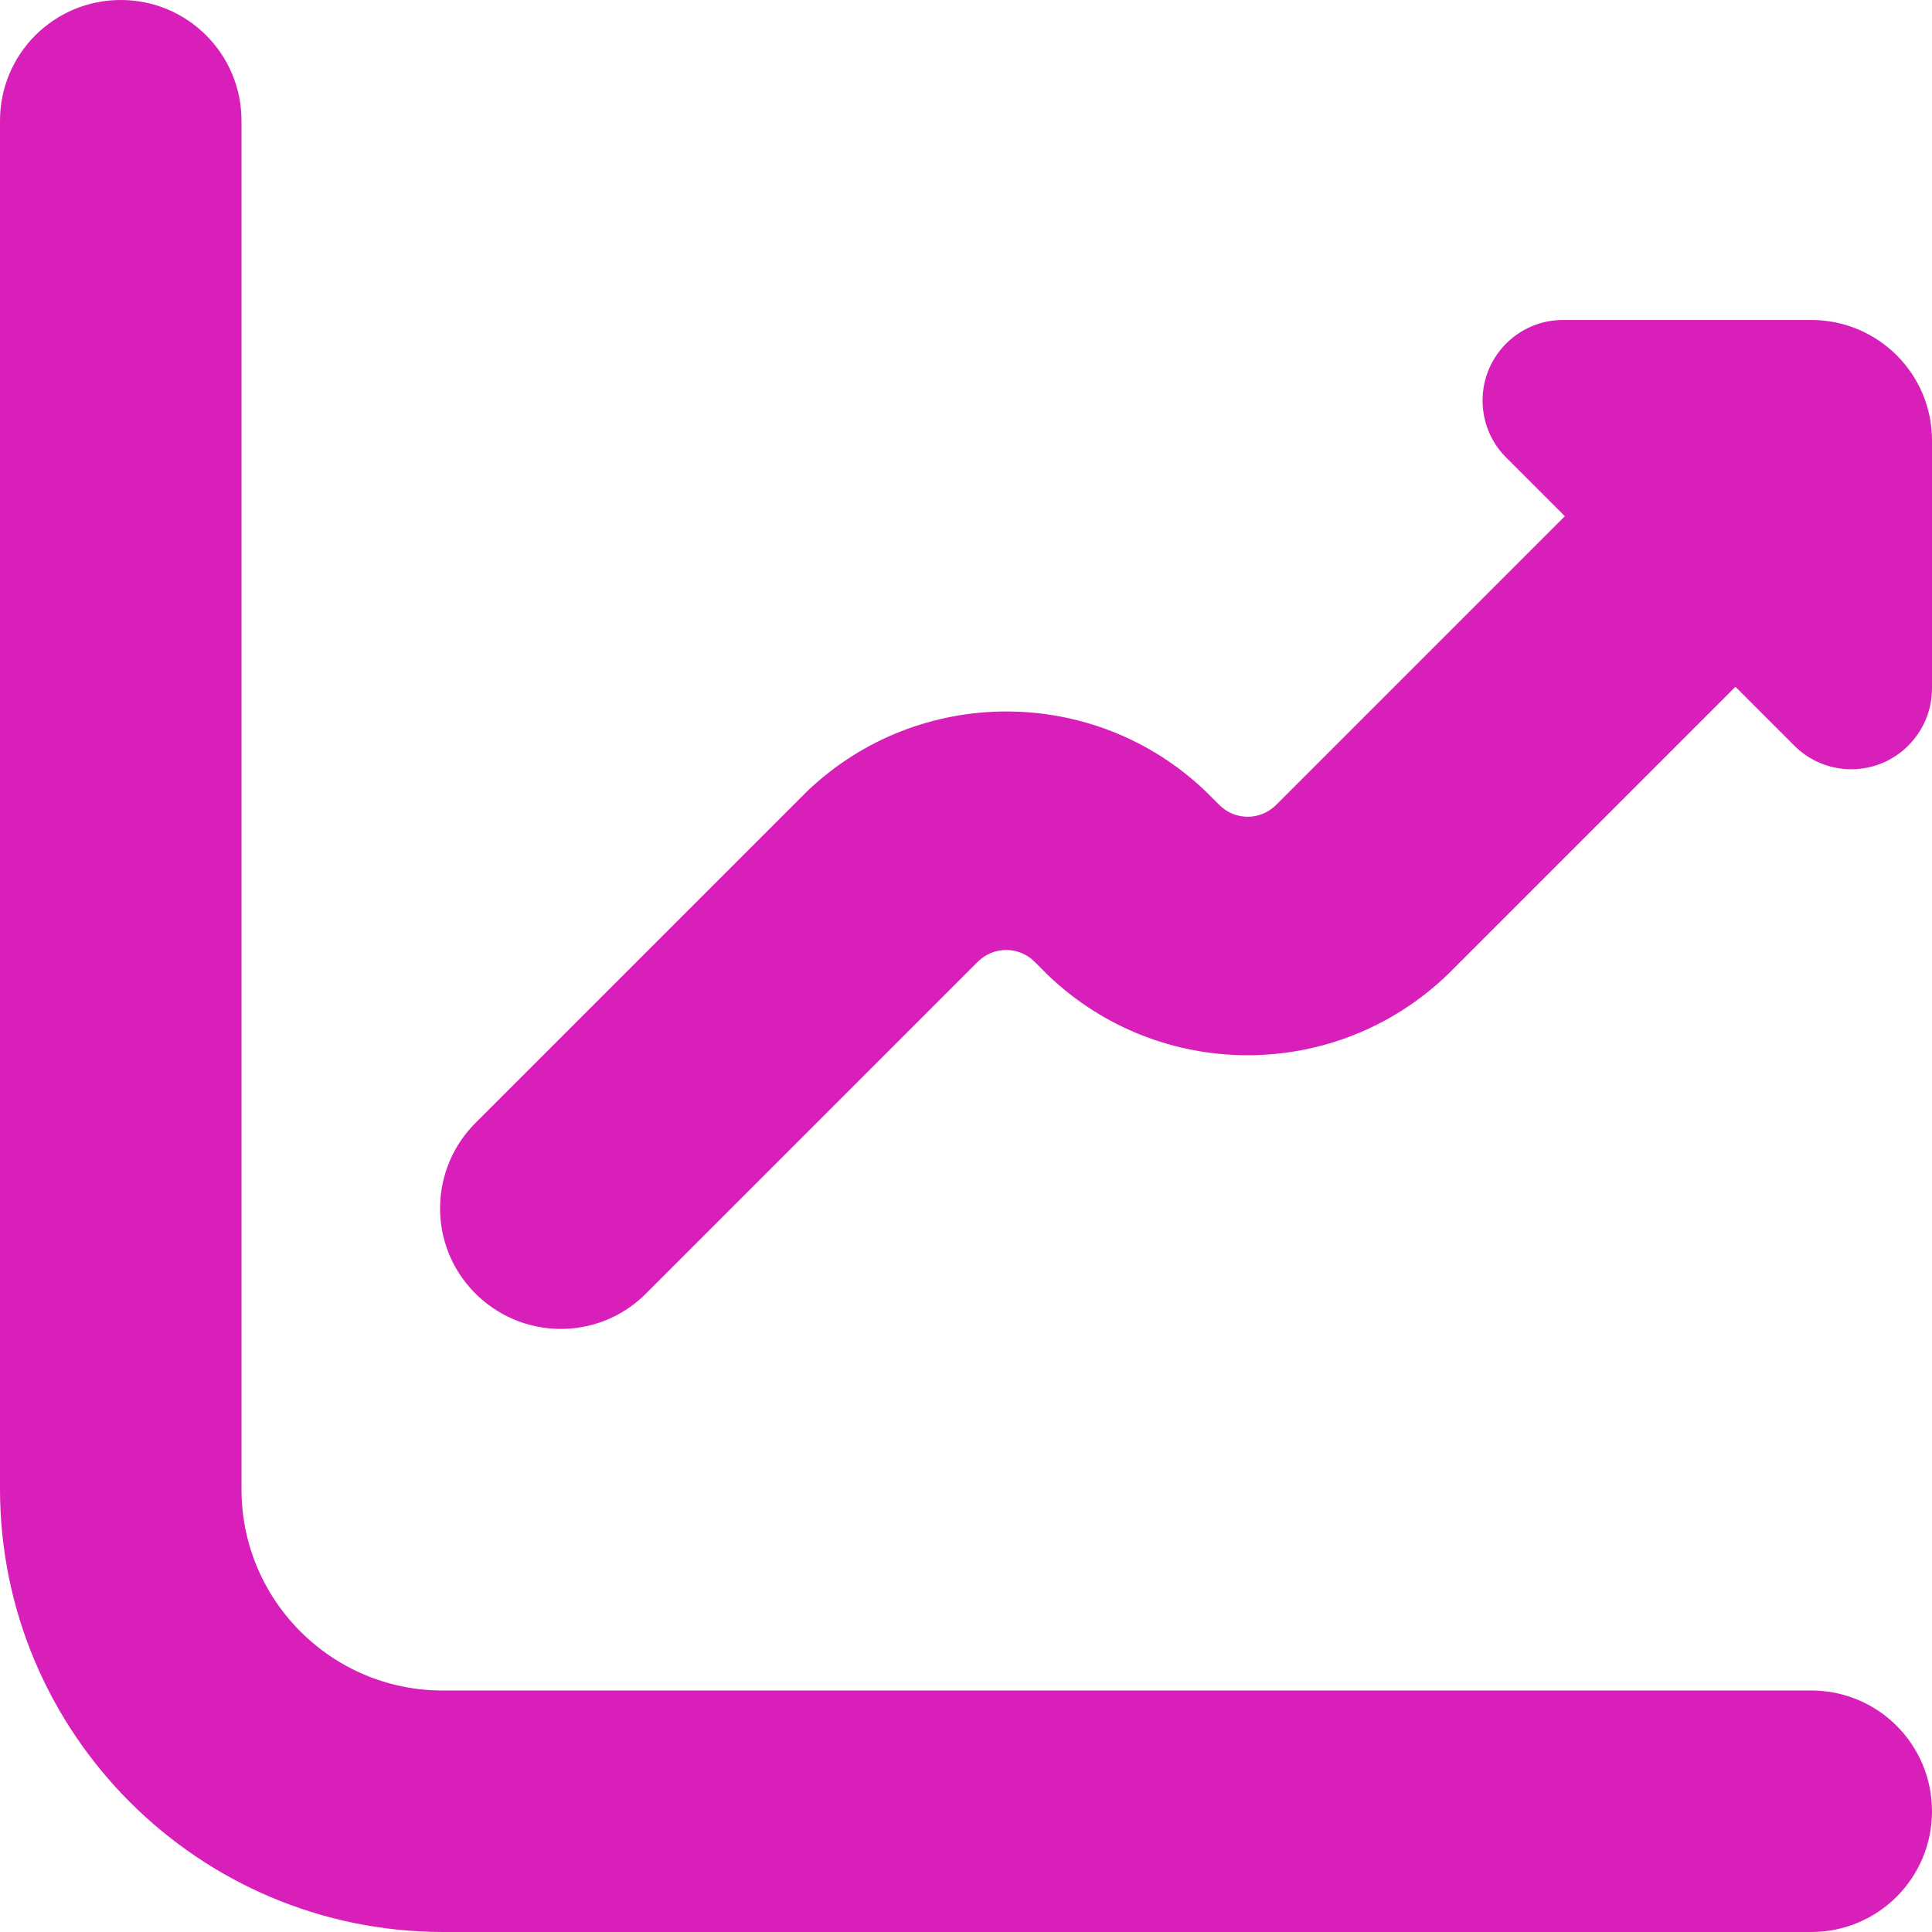 <?xml version="1.0" encoding="utf-8"?>
<!-- Generator: Adobe Illustrator 24.0.3, SVG Export Plug-In . SVG Version: 6.00 Build 0)  -->
<svg version="1.1" id="Layer_1" xmlns="http://www.w3.org/2000/svg" xmlns:xlink="http://www.w3.org/1999/xlink" x="0px" y="0px"
	 viewBox="0 0 512 512" style="enable-background:new 0 0 512 512;" xml:space="preserve">
<style type="text/css">
	.st0{fill:#D81FB9;}
</style>
<path class="st0" d="M480,448H117.3C87.9,448,64,424.1,64,394.7V32C64,14.3,49.7,0,32,0S0,14.3,0,32v362.7
	C0.1,459.4,52.6,511.9,117.3,512H480c17.7,0,32-14.3,32-32S497.7,448,480,448z"/>
<path class="st0" d="M480,84.8h-65.8c-11.8,0-21.3,9.6-21.3,21.3c0,5.7,2.2,11.1,6.2,15.1l15.6,15.6l0,0l-76.5,76.5
	c-4.2,4.2-10.9,4.2-15.1,0c0,0,0,0,0,0l-3.6-3.6c-29.5-28.2-76.1-28.2-105.6,0l-87.5,87.5c-12.7,12.3-13.1,32.5-0.8,45.2
	c12.3,12.7,32.5,13.1,45.2,0.8c0.3-0.3,0.5-0.5,0.8-0.8l87.5-87.5c4.2-4.2,10.9-4.2,15.1,0c0,0,0,0,0,0l3.6,3.6
	c29.6,28.2,76,28.2,105.6,0l76.5-76.5l0,0l15.6,15.6c8.3,8.3,21.8,8.4,30.2,0c4-4,6.3-9.4,6.3-15.1v-65.8
	C512,99.1,497.7,84.8,480,84.8z"/>
</svg>
